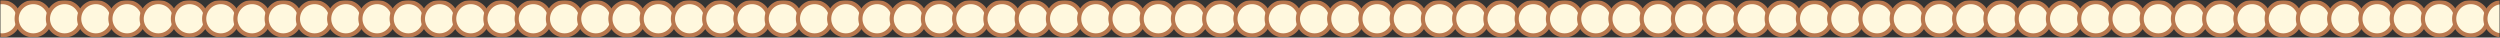 <?xml version="1.0" encoding="UTF-8"?> <svg xmlns="http://www.w3.org/2000/svg" viewBox="0 0 1200 18" fill="none"><rect x="0" y="0" width="1200" height="18" fill="#333333" stroke="none"/><g clip-path="url(#clip0_150_3739)"><mask id="mask0_150_3739" style="mask-type:luminance" maskUnits="userSpaceOnUse" x="0" y="0" width="4800" height="72"><path d="M1200 0H0V18H1200V0Z" fill="white"></path></mask><g mask="url(#mask0_150_3739)"><mask id="mask1_150_3739" style="mask-type:luminance" maskUnits="userSpaceOnUse" x="0" y="0" width="4800" height="72"><path d="M1200 0H0V18H1200V0Z" fill="white"></path></mask><g mask="url(#mask1_150_3739)"><path d="M1 17C5.418 17 9 13.418 9 9C9 4.582 5.418 1 1 1C-3.418 1 -7 4.582 -7 9C-7 13.418 -3.418 17 1 17Z" fill="#FFF8DE" stroke="#B9784E" stroke-width="2"></path><path d="M16 17C20.418 17 24 13.418 24 9C24 4.582 20.418 1 16 1C11.582 1 8 4.582 8 9C8 13.418 11.582 17 16 17Z" fill="#FFF8DE" stroke="#B9784E" stroke-width="2"></path><path d="M31 17C35.418 17 39 13.418 39 9C39 4.582 35.418 1 31 1C26.582 1 23 4.582 23 9C23 13.418 26.582 17 31 17Z" fill="#FFF8DE" stroke="#B9784E" stroke-width="2"></path><path d="M46 17C50.418 17 54 13.418 54 9C54 4.582 50.418 1 46 1C41.582 1 38 4.582 38 9C38 13.418 41.582 17 46 17Z" fill="#FFF8DE" stroke="#B9784E" stroke-width="2"></path><path d="M61 17C65.418 17 69 13.418 69 9C69 4.582 65.418 1 61 1C56.582 1 53 4.582 53 9C53 13.418 56.582 17 61 17Z" fill="#FFF8DE" stroke="#B9784E" stroke-width="2"></path><path d="M76 17C80.418 17 84 13.418 84 9C84 4.582 80.418 1 76 1C71.582 1 68 4.582 68 9C68 13.418 71.582 17 76 17Z" fill="#FFF8DE" stroke="#B9784E" stroke-width="2"></path><path d="M91 17C95.418 17 99 13.418 99 9C99 4.582 95.418 1 91 1C86.582 1 83 4.582 83 9C83 13.418 86.582 17 91 17Z" fill="#FFF8DE" stroke="#B9784E" stroke-width="2"></path><path d="M106 17C110.418 17 114 13.418 114 9C114 4.582 110.418 1 106 1C101.582 1 98 4.582 98 9C98 13.418 101.582 17 106 17Z" fill="#FFF8DE" stroke="#B9784E" stroke-width="2"></path><path d="M121 17C125.418 17 129 13.418 129 9C129 4.582 125.418 1 121 1C116.582 1 113 4.582 113 9C113 13.418 116.582 17 121 17Z" fill="#FFF8DE" stroke="#B9784E" stroke-width="2"></path><path d="M136 17C140.418 17 144 13.418 144 9C144 4.582 140.418 1 136 1C131.582 1 128 4.582 128 9C128 13.418 131.582 17 136 17Z" fill="#FFF8DE" stroke="#B9784E" stroke-width="2"></path><path d="M151 17C155.418 17 159 13.418 159 9C159 4.582 155.418 1 151 1C146.582 1 143 4.582 143 9C143 13.418 146.582 17 151 17Z" fill="#FFF8DE" stroke="#B9784E" stroke-width="2"></path><path d="M166 17C170.418 17 174 13.418 174 9C174 4.582 170.418 1 166 1C161.582 1 158 4.582 158 9C158 13.418 161.582 17 166 17Z" fill="#FFF8DE" stroke="#B9784E" stroke-width="2"></path><path d="M181 17C185.418 17 189 13.418 189 9C189 4.582 185.418 1 181 1C176.582 1 173 4.582 173 9C173 13.418 176.582 17 181 17Z" fill="#FFF8DE" stroke="#B9784E" stroke-width="2"></path><path d="M196 17C200.418 17 204 13.418 204 9C204 4.582 200.418 1 196 1C191.582 1 188 4.582 188 9C188 13.418 191.582 17 196 17Z" fill="#FFF8DE" stroke="#B9784E" stroke-width="2"></path><path d="M211 17C215.418 17 219 13.418 219 9C219 4.582 215.418 1 211 1C206.582 1 203 4.582 203 9C203 13.418 206.582 17 211 17Z" fill="#FFF8DE" stroke="#B9784E" stroke-width="2"></path><path d="M226 17C230.418 17 234 13.418 234 9C234 4.582 230.418 1 226 1C221.582 1 218 4.582 218 9C218 13.418 221.582 17 226 17Z" fill="#FFF8DE" stroke="#B9784E" stroke-width="2"></path><path d="M241 17C245.418 17 249 13.418 249 9C249 4.582 245.418 1 241 1C236.582 1 233 4.582 233 9C233 13.418 236.582 17 241 17Z" fill="#FFF8DE" stroke="#B9784E" stroke-width="2"></path><path d="M256 17C260.418 17 264 13.418 264 9C264 4.582 260.418 1 256 1C251.583 1 248 4.582 248 9C248 13.418 251.583 17 256 17Z" fill="#FFF8DE" stroke="#B9784E" stroke-width="2"></path><path d="M271 17C275.418 17 279 13.418 279 9C279 4.582 275.418 1 271 1C266.582 1 263 4.582 263 9C263 13.418 266.582 17 271 17Z" fill="#FFF8DE" stroke="#B9784E" stroke-width="2"></path><path d="M286 17C290.418 17 294 13.418 294 9C294 4.582 290.418 1 286 1C281.582 1 278 4.582 278 9C278 13.418 281.582 17 286 17Z" fill="#FFF8DE" stroke="#B9784E" stroke-width="2"></path><path d="M301 17C305.418 17 309 13.418 309 9C309 4.582 305.418 1 301 1C296.582 1 293 4.582 293 9C293 13.418 296.582 17 301 17Z" fill="#FFF8DE" stroke="#B9784E" stroke-width="2"></path><path d="M316 17C320.418 17 324 13.418 324 9C324 4.582 320.418 1 316 1C311.582 1 308 4.582 308 9C308 13.418 311.582 17 316 17Z" fill="#FFF8DE" stroke="#B9784E" stroke-width="2"></path><path d="M331 17C335.418 17 339 13.418 339 9C339 4.582 335.418 1 331 1C326.582 1 323 4.582 323 9C323 13.418 326.582 17 331 17Z" fill="#FFF8DE" stroke="#B9784E" stroke-width="2"></path><path d="M346 17C350.418 17 354 13.418 354 9C354 4.582 350.418 1 346 1C341.582 1 338 4.582 338 9C338 13.418 341.582 17 346 17Z" fill="#FFF8DE" stroke="#B9784E" stroke-width="2"></path><path d="M361 17C365.418 17 369 13.418 369 9C369 4.582 365.418 1 361 1C356.582 1 353 4.582 353 9C353 13.418 356.582 17 361 17Z" fill="#FFF8DE" stroke="#B9784E" stroke-width="2"></path><path d="M376 17C380.418 17 384 13.418 384 9C384 4.582 380.418 1 376 1C371.582 1 368 4.582 368 9C368 13.418 371.582 17 376 17Z" fill="#FFF8DE" stroke="#B9784E" stroke-width="2"></path><path d="M391 17C395.418 17 399 13.418 399 9C399 4.582 395.418 1 391 1C386.582 1 383 4.582 383 9C383 13.418 386.582 17 391 17Z" fill="#FFF8DE" stroke="#B9784E" stroke-width="2"></path><path d="M406 17C410.418 17 414 13.418 414 9C414 4.582 410.418 1 406 1C401.582 1 398 4.582 398 9C398 13.418 401.582 17 406 17Z" fill="#FFF8DE" stroke="#B9784E" stroke-width="2"></path><path d="M421 17C425.418 17 429 13.418 429 9C429 4.582 425.418 1 421 1C416.582 1 413 4.582 413 9C413 13.418 416.582 17 421 17Z" fill="#FFF8DE" stroke="#B9784E" stroke-width="2"></path><path d="M436 17C440.418 17 444 13.418 444 9C444 4.582 440.418 1 436 1C431.582 1 428 4.582 428 9C428 13.418 431.582 17 436 17Z" fill="#FFF8DE" stroke="#B9784E" stroke-width="2"></path><path d="M451 17C455.418 17 459 13.418 459 9C459 4.582 455.418 1 451 1C446.582 1 443 4.582 443 9C443 13.418 446.582 17 451 17Z" fill="#FFF8DE" stroke="#B9784E" stroke-width="2"></path><path d="M466 17C470.418 17 474 13.418 474 9C474 4.582 470.418 1 466 1C461.582 1 458 4.582 458 9C458 13.418 461.582 17 466 17Z" fill="#FFF8DE" stroke="#B9784E" stroke-width="2"></path><path d="M481 17C485.418 17 489 13.418 489 9C489 4.582 485.418 1 481 1C476.582 1 473 4.582 473 9C473 13.418 476.582 17 481 17Z" fill="#FFF8DE" stroke="#B9784E" stroke-width="2"></path><path d="M496 17C500.418 17 504 13.418 504 9C504 4.582 500.418 1 496 1C491.582 1 488 4.582 488 9C488 13.418 491.582 17 496 17Z" fill="#FFF8DE" stroke="#B9784E" stroke-width="2"></path><path d="M511 17C515.418 17 519 13.418 519 9C519 4.582 515.418 1 511 1C506.582 1 503 4.582 503 9C503 13.418 506.582 17 511 17Z" fill="#FFF8DE" stroke="#B9784E" stroke-width="2"></path><path d="M526 17C530.418 17 534 13.418 534 9C534 4.582 530.418 1 526 1C521.582 1 518 4.582 518 9C518 13.418 521.582 17 526 17Z" fill="#FFF8DE" stroke="#B9784E" stroke-width="2"></path><path d="M541 17C545.418 17 549 13.418 549 9C549 4.582 545.418 1 541 1C536.582 1 533 4.582 533 9C533 13.418 536.582 17 541 17Z" fill="#FFF8DE" stroke="#B9784E" stroke-width="2"></path><path d="M556 17C560.418 17 564 13.418 564 9C564 4.582 560.418 1 556 1C551.582 1 548 4.582 548 9C548 13.418 551.582 17 556 17Z" fill="#FFF8DE" stroke="#B9784E" stroke-width="2"></path><path d="M571 17C575.418 17 579 13.418 579 9C579 4.582 575.418 1 571 1C566.582 1 563 4.582 563 9C563 13.418 566.582 17 571 17Z" fill="#FFF8DE" stroke="#B9784E" stroke-width="2"></path><path d="M586 17C590.418 17 594 13.418 594 9C594 4.582 590.418 1 586 1C581.582 1 578 4.582 578 9C578 13.418 581.582 17 586 17Z" fill="#FFF8DE" stroke="#B9784E" stroke-width="2"></path><path d="M601 17C605.418 17 609 13.418 609 9C609 4.582 605.418 1 601 1C596.582 1 593 4.582 593 9C593 13.418 596.582 17 601 17Z" fill="#FFF8DE" stroke="#B9784E" stroke-width="2"></path><path d="M616 17C620.418 17 624 13.418 624 9C624 4.582 620.418 1 616 1C611.582 1 608 4.582 608 9C608 13.418 611.582 17 616 17Z" fill="#FFF8DE" stroke="#B9784E" stroke-width="2"></path><path d="M631 17C635.418 17 639 13.418 639 9C639 4.582 635.418 1 631 1C626.582 1 623 4.582 623 9C623 13.418 626.582 17 631 17Z" fill="#FFF8DE" stroke="#B9784E" stroke-width="2"></path><path d="M646 17C650.418 17 654 13.418 654 9C654 4.582 650.418 1 646 1C641.582 1 638 4.582 638 9C638 13.418 641.582 17 646 17Z" fill="#FFF8DE" stroke="#B9784E" stroke-width="2"></path><path d="M661 17C665.418 17 669 13.418 669 9C669 4.582 665.418 1 661 1C656.582 1 653 4.582 653 9C653 13.418 656.582 17 661 17Z" fill="#FFF8DE" stroke="#B9784E" stroke-width="2"></path><path d="M676 17C680.418 17 684 13.418 684 9C684 4.582 680.418 1 676 1C671.582 1 668 4.582 668 9C668 13.418 671.582 17 676 17Z" fill="#FFF8DE" stroke="#B9784E" stroke-width="2"></path><path d="M691 17C695.418 17 699 13.418 699 9C699 4.582 695.418 1 691 1C686.582 1 683 4.582 683 9C683 13.418 686.582 17 691 17Z" fill="#FFF8DE" stroke="#B9784E" stroke-width="2"></path><path d="M706 17C710.418 17 714 13.418 714 9C714 4.582 710.418 1 706 1C701.582 1 698 4.582 698 9C698 13.418 701.582 17 706 17Z" fill="#FFF8DE" stroke="#B9784E" stroke-width="2"></path><path d="M721 17C725.418 17 729 13.418 729 9C729 4.582 725.418 1 721 1C716.582 1 713 4.582 713 9C713 13.418 716.582 17 721 17Z" fill="#FFF8DE" stroke="#B9784E" stroke-width="2"></path><path d="M736 17C740.418 17 744 13.418 744 9C744 4.582 740.418 1 736 1C731.582 1 728 4.582 728 9C728 13.418 731.582 17 736 17Z" fill="#FFF8DE" stroke="#B9784E" stroke-width="2"></path><path d="M751 17C755.418 17 759 13.418 759 9C759 4.582 755.418 1 751 1C746.582 1 743 4.582 743 9C743 13.418 746.582 17 751 17Z" fill="#FFF8DE" stroke="#B9784E" stroke-width="2"></path><path d="M766 17C770.418 17 774 13.418 774 9C774 4.582 770.418 1 766 1C761.582 1 758 4.582 758 9C758 13.418 761.582 17 766 17Z" fill="#FFF8DE" stroke="#B9784E" stroke-width="2"></path><path d="M781 17C785.418 17 789 13.418 789 9C789 4.582 785.418 1 781 1C776.582 1 773 4.582 773 9C773 13.418 776.582 17 781 17Z" fill="#FFF8DE" stroke="#B9784E" stroke-width="2"></path><path d="M796 17C800.418 17 804 13.418 804 9C804 4.582 800.418 1 796 1C791.582 1 788 4.582 788 9C788 13.418 791.582 17 796 17Z" fill="#FFF8DE" stroke="#B9784E" stroke-width="2"></path><path d="M811 17C815.418 17 819 13.418 819 9C819 4.582 815.418 1 811 1C806.582 1 803 4.582 803 9C803 13.418 806.582 17 811 17Z" fill="#FFF8DE" stroke="#B9784E" stroke-width="2"></path><path d="M826 17C830.418 17 834 13.418 834 9C834 4.582 830.418 1 826 1C821.582 1 818 4.582 818 9C818 13.418 821.582 17 826 17Z" fill="#FFF8DE" stroke="#B9784E" stroke-width="2"></path><path d="M841 17C845.418 17 849 13.418 849 9C849 4.582 845.418 1 841 1C836.582 1 833 4.582 833 9C833 13.418 836.582 17 841 17Z" fill="#FFF8DE" stroke="#B9784E" stroke-width="2"></path><path d="M856 17C860.418 17 864 13.418 864 9C864 4.582 860.418 1 856 1C851.582 1 848 4.582 848 9C848 13.418 851.582 17 856 17Z" fill="#FFF8DE" stroke="#B9784E" stroke-width="2"></path><path d="M871 17C875.418 17 879 13.418 879 9C879 4.582 875.418 1 871 1C866.582 1 863 4.582 863 9C863 13.418 866.582 17 871 17Z" fill="#FFF8DE" stroke="#B9784E" stroke-width="2"></path><path d="M886 17C890.418 17 894 13.418 894 9C894 4.582 890.418 1 886 1C881.582 1 878 4.582 878 9C878 13.418 881.582 17 886 17Z" fill="#FFF8DE" stroke="#B9784E" stroke-width="2"></path><path d="M901 17C905.418 17 909 13.418 909 9C909 4.582 905.418 1 901 1C896.582 1 893 4.582 893 9C893 13.418 896.582 17 901 17Z" fill="#FFF8DE" stroke="#B9784E" stroke-width="2"></path><path d="M916 17C920.418 17 924 13.418 924 9C924 4.582 920.418 1 916 1C911.582 1 908 4.582 908 9C908 13.418 911.582 17 916 17Z" fill="#FFF8DE" stroke="#B9784E" stroke-width="2"></path><path d="M931 17C935.418 17 939 13.418 939 9C939 4.582 935.418 1 931 1C926.582 1 923 4.582 923 9C923 13.418 926.582 17 931 17Z" fill="#FFF8DE" stroke="#B9784E" stroke-width="2"></path><path d="M946 17C950.418 17 954 13.418 954 9C954 4.582 950.418 1 946 1C941.582 1 938 4.582 938 9C938 13.418 941.582 17 946 17Z" fill="#FFF8DE" stroke="#B9784E" stroke-width="2"></path><path d="M961 17C965.418 17 969 13.418 969 9C969 4.582 965.418 1 961 1C956.582 1 953 4.582 953 9C953 13.418 956.582 17 961 17Z" fill="#FFF8DE" stroke="#B9784E" stroke-width="2"></path><path d="M976 17C980.418 17 984 13.418 984 9C984 4.582 980.418 1 976 1C971.582 1 968 4.582 968 9C968 13.418 971.582 17 976 17Z" fill="#FFF8DE" stroke="#B9784E" stroke-width="2"></path><path d="M991 17C995.418 17 999 13.418 999 9C999 4.582 995.418 1 991 1C986.582 1 983 4.582 983 9C983 13.418 986.582 17 991 17Z" fill="#FFF8DE" stroke="#B9784E" stroke-width="2"></path><path d="M1006 17C1010.42 17 1014 13.418 1014 9C1014 4.582 1010.42 1 1006 1C1001.58 1 998 4.582 998 9C998 13.418 1001.58 17 1006 17Z" fill="#FFF8DE" stroke="#B9784E" stroke-width="2"></path><path d="M1021 17C1025.42 17 1029 13.418 1029 9C1029 4.582 1025.42 1 1021 1C1016.58 1 1013 4.582 1013 9C1013 13.418 1016.58 17 1021 17Z" fill="#FFF8DE" stroke="#B9784E" stroke-width="2"></path><path d="M1036 17C1040.42 17 1044 13.418 1044 9C1044 4.582 1040.42 1 1036 1C1031.58 1 1028 4.582 1028 9C1028 13.418 1031.58 17 1036 17Z" fill="#FFF8DE" stroke="#B9784E" stroke-width="2"></path><path d="M1051 17C1055.42 17 1059 13.418 1059 9C1059 4.582 1055.42 1 1051 1C1046.58 1 1043 4.582 1043 9C1043 13.418 1046.58 17 1051 17Z" fill="#FFF8DE" stroke="#B9784E" stroke-width="2"></path><path d="M1066 17C1070.42 17 1074 13.418 1074 9C1074 4.582 1070.42 1 1066 1C1061.58 1 1058 4.582 1058 9C1058 13.418 1061.58 17 1066 17Z" fill="#FFF8DE" stroke="#B9784E" stroke-width="2"></path><path d="M1081 17C1085.42 17 1089 13.418 1089 9C1089 4.582 1085.42 1 1081 1C1076.58 1 1073 4.582 1073 9C1073 13.418 1076.58 17 1081 17Z" fill="#FFF8DE" stroke="#B9784E" stroke-width="2"></path><path d="M1096 17C1100.42 17 1104 13.418 1104 9C1104 4.582 1100.42 1 1096 1C1091.58 1 1088 4.582 1088 9C1088 13.418 1091.58 17 1096 17Z" fill="#FFF8DE" stroke="#B9784E" stroke-width="2"></path><path d="M1111 17C1115.42 17 1119 13.418 1119 9C1119 4.582 1115.42 1 1111 1C1106.58 1 1103 4.582 1103 9C1103 13.418 1106.58 17 1111 17Z" fill="#FFF8DE" stroke="#B9784E" stroke-width="2"></path><path d="M1126 17C1130.42 17 1134 13.418 1134 9C1134 4.582 1130.42 1 1126 1C1121.58 1 1118 4.582 1118 9C1118 13.418 1121.58 17 1126 17Z" fill="#FFF8DE" stroke="#B9784E" stroke-width="2"></path><path d="M1141 17C1145.42 17 1149 13.418 1149 9C1149 4.582 1145.42 1 1141 1C1136.58 1 1133 4.582 1133 9C1133 13.418 1136.58 17 1141 17Z" fill="#FFF8DE" stroke="#B9784E" stroke-width="2"></path><path d="M1156 17C1160.42 17 1164 13.418 1164 9C1164 4.582 1160.42 1 1156 1C1151.58 1 1148 4.582 1148 9C1148 13.418 1151.58 17 1156 17Z" fill="#FFF8DE" stroke="#B9784E" stroke-width="2"></path><path d="M1171 17C1175.42 17 1179 13.418 1179 9C1179 4.582 1175.42 1 1171 1C1166.58 1 1163 4.582 1163 9C1163 13.418 1166.58 17 1171 17Z" fill="#FFF8DE" stroke="#B9784E" stroke-width="2"></path><path d="M1186 17C1190.42 17 1194 13.418 1194 9C1194 4.582 1190.42 1 1186 1C1181.58 1 1178 4.582 1178 9C1178 13.418 1181.58 17 1186 17Z" fill="#FFF8DE" stroke="#B9784E" stroke-width="2"></path><path d="M1201 17C1205.42 17 1209 13.418 1209 9C1209 4.582 1205.42 1 1201 1C1196.58 1 1193 4.582 1193 9C1193 13.418 1196.58 17 1201 17Z" fill="#FFF8DE" stroke="#B9784E" stroke-width="2"></path></g></g></g><defs><clipPath id="clip0_150_3739"><rect width="300" height="4.5" fill="white" transform="scale(4)"></rect></clipPath></defs></svg> 